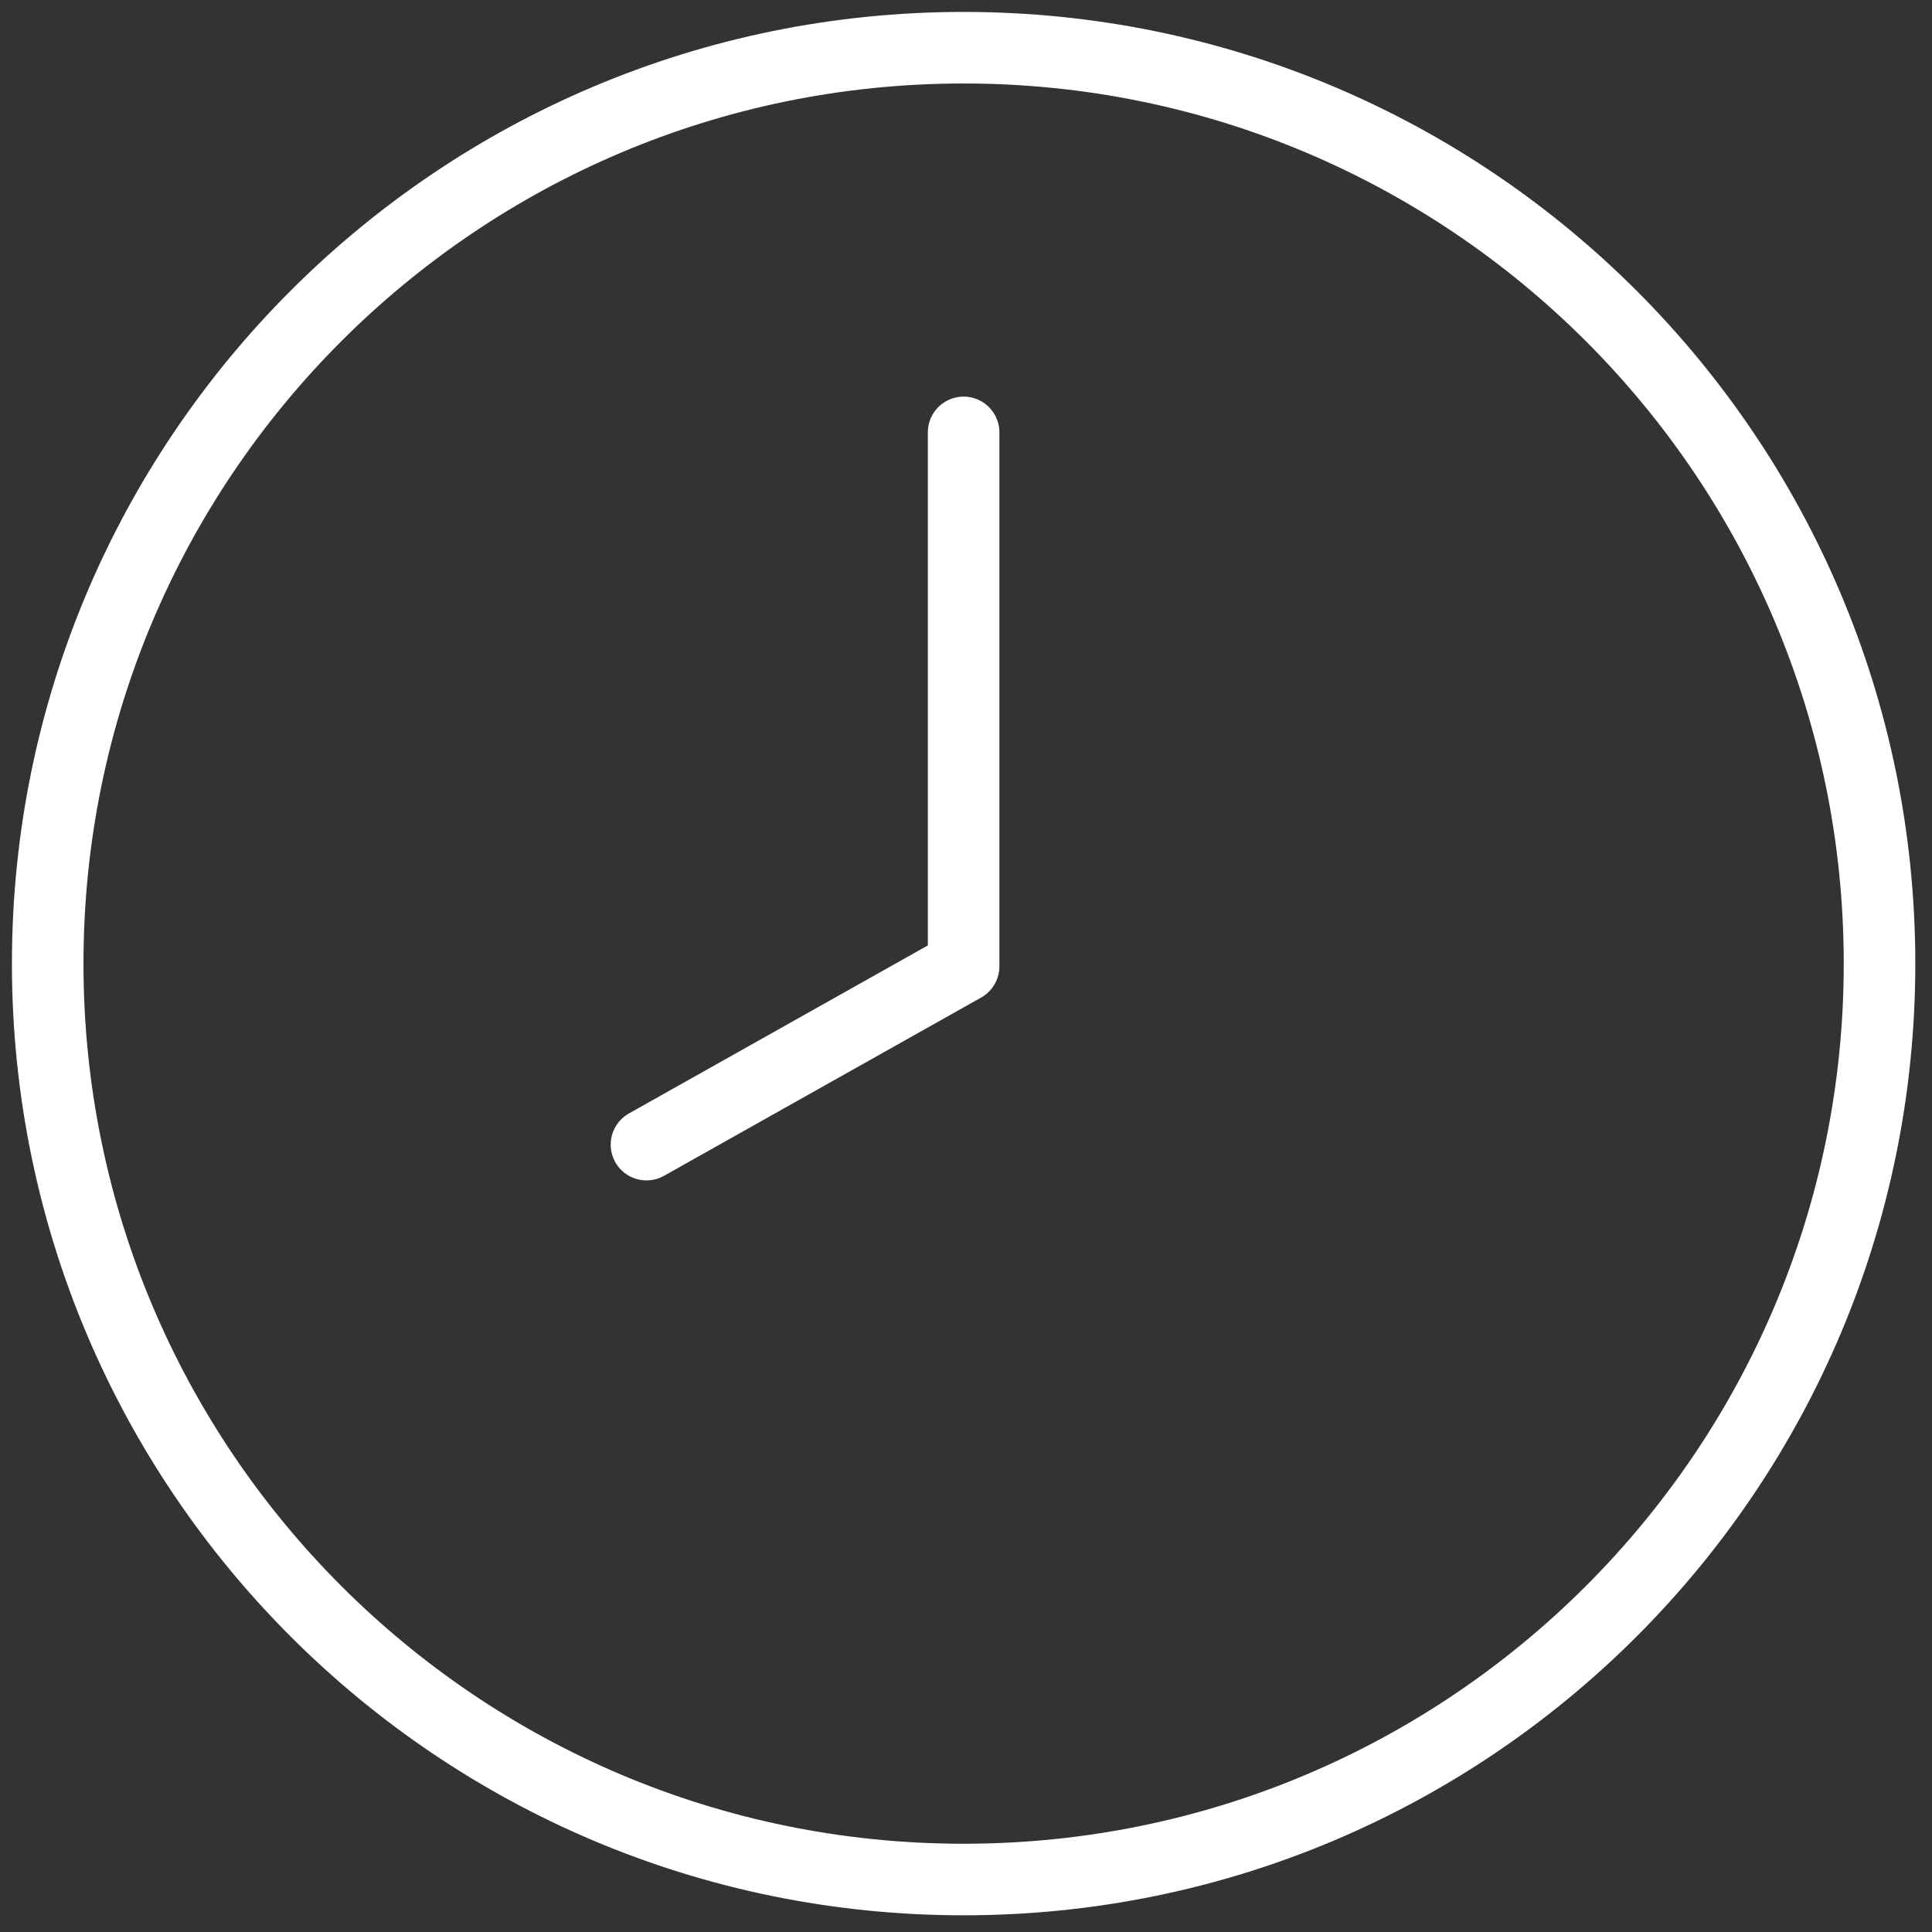 <svg width="81" height="81" viewBox="0 0 81 81" fill="none" xmlns="http://www.w3.org/2000/svg">
<rect x="0" y="0" width="81" height="81" fill="#333333" stroke="none"/>
<path d="M40.4 78.8C61.608 78.8 78.8 61.608 78.8 40.4C78.8 19.192 61.608 2 40.4 2C19.192 2 2 19.192 2 40.4C2 61.608 19.192 78.8 40.4 78.8Z" stroke="white" stroke-width="3" stroke-miterlimit="10"/>
<path d="M40.4 18.128V40.515L27.104 47.989" stroke="white" stroke-width="3" stroke-miterlimit="10" stroke-linecap="round" stroke-linejoin="round"/>
</svg>
